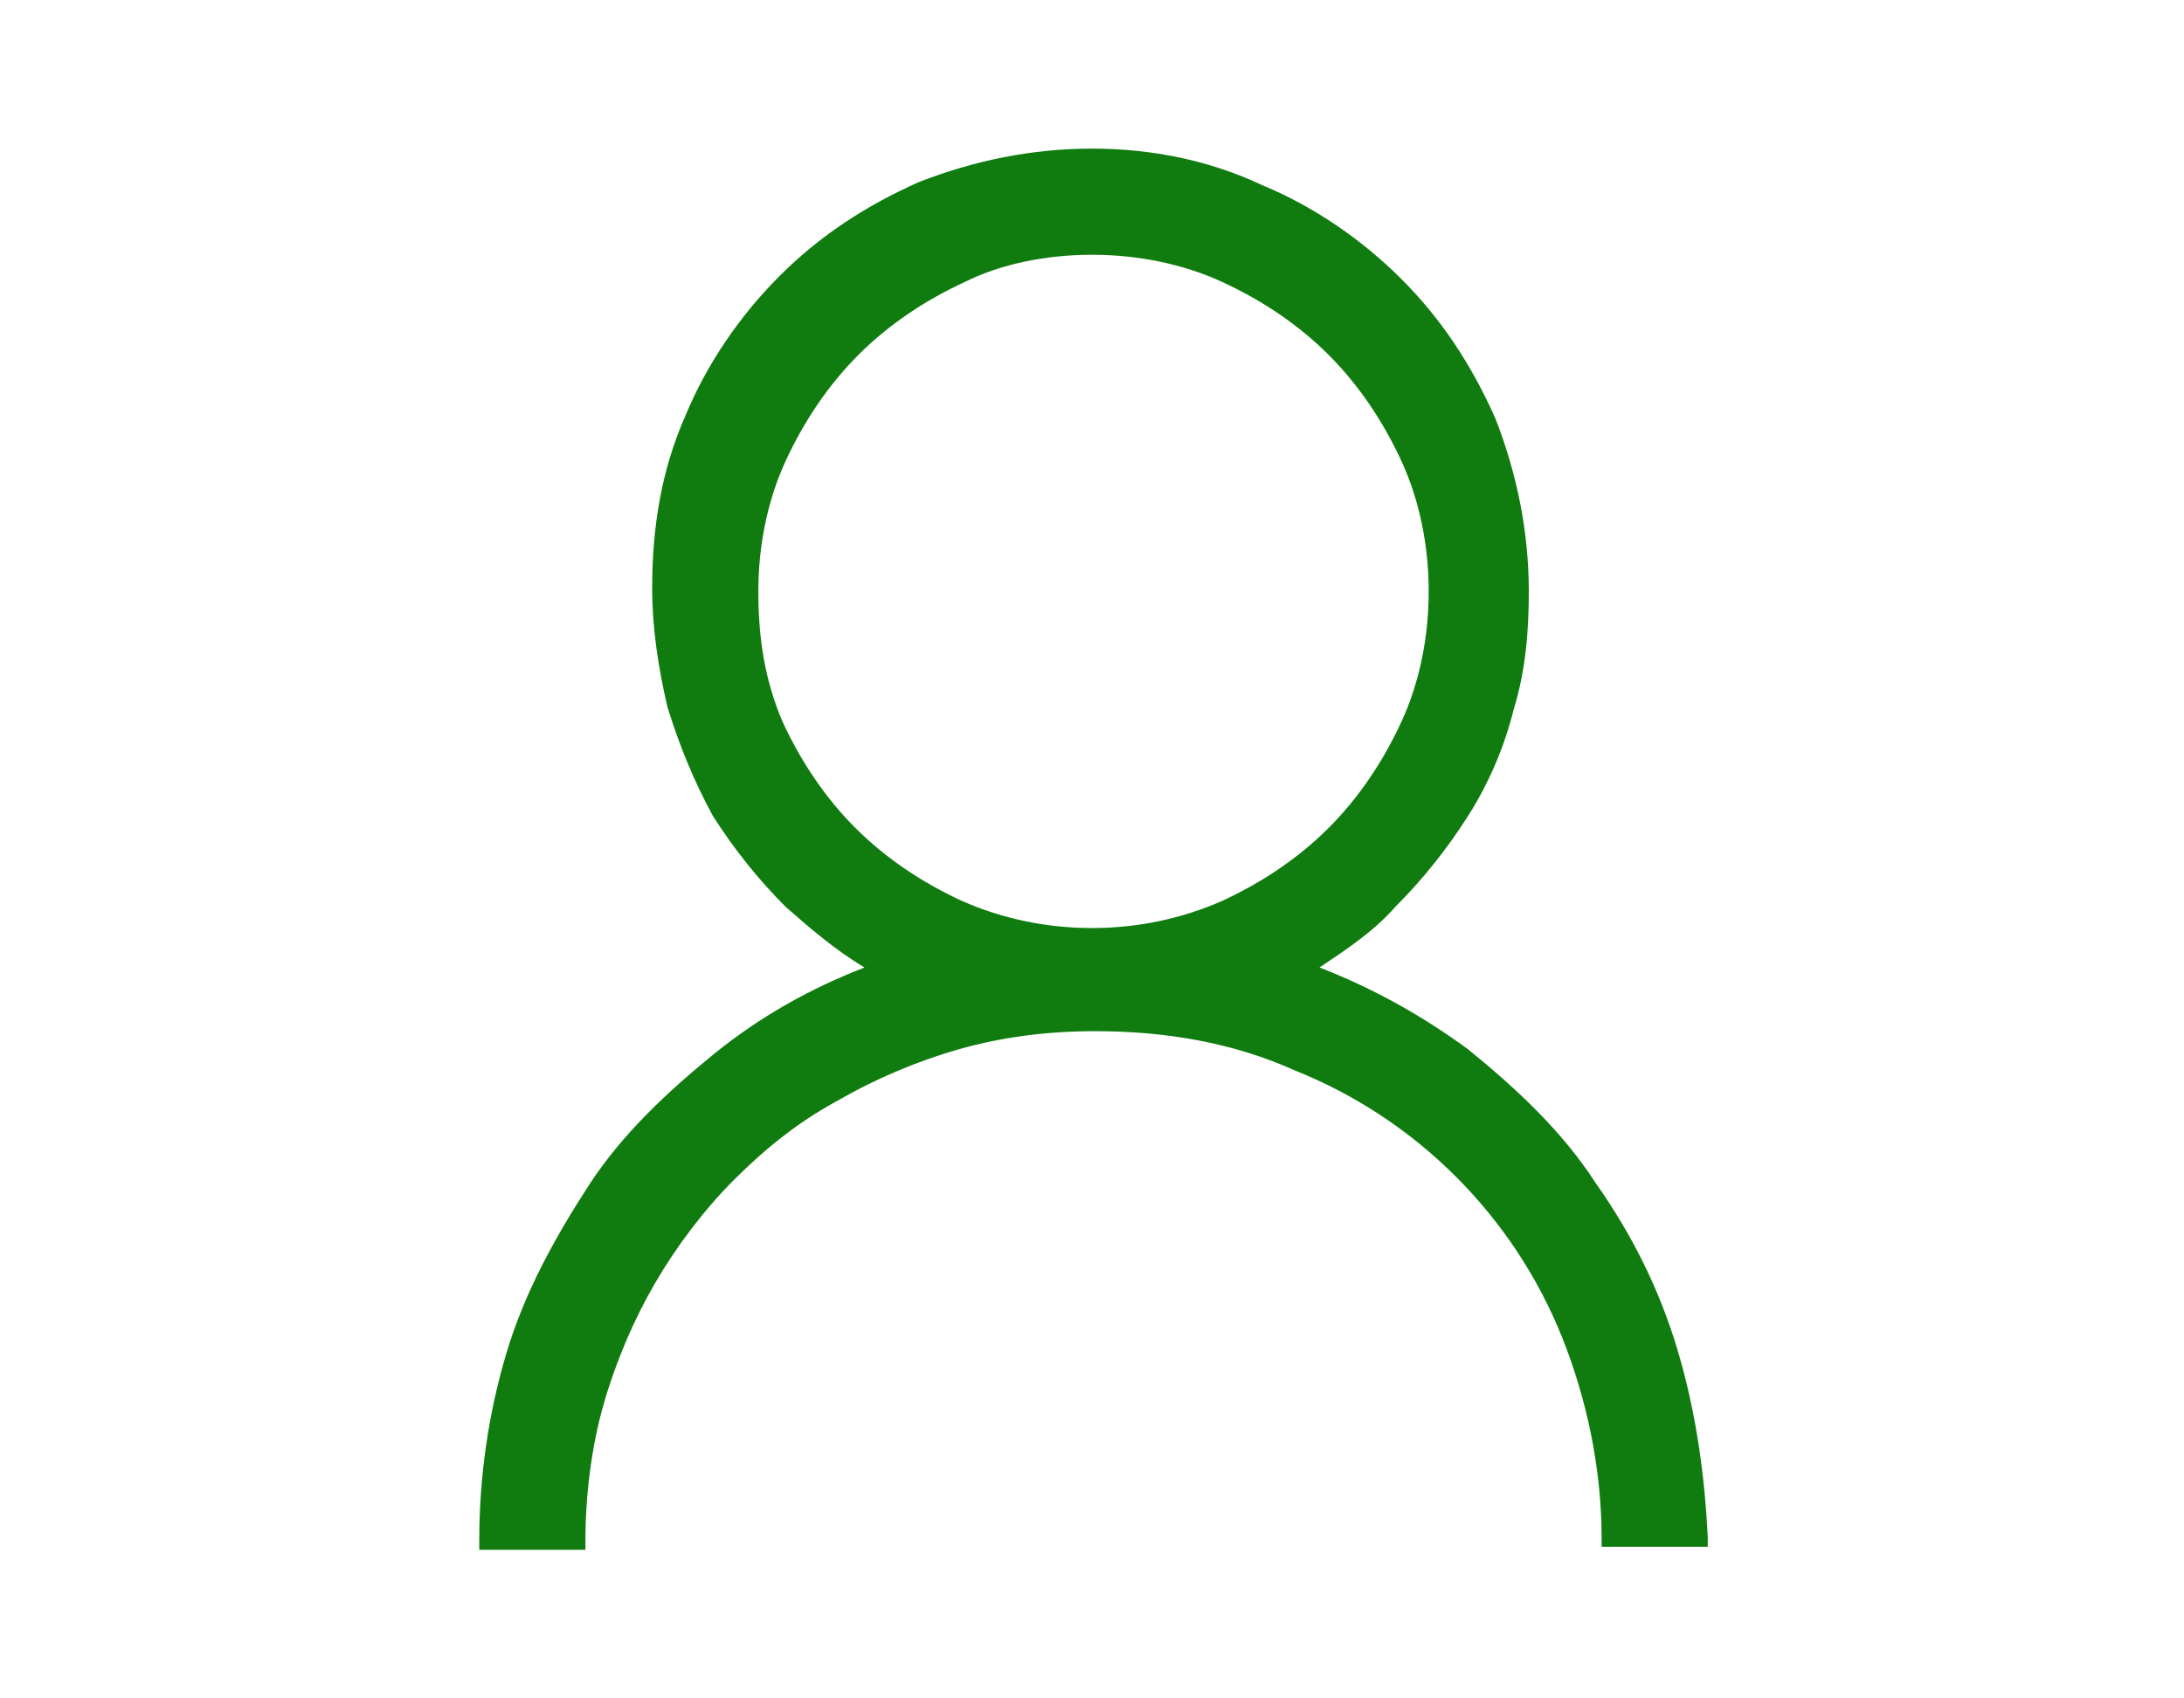 <?xml version="1.0" encoding="utf-8"?>
<!-- Generator: Adobe Illustrator 23.1.1, SVG Export Plug-In . SVG Version: 6.00 Build 0)  -->
<svg version="1.1" id="Layer_1" xmlns="http://www.w3.org/2000/svg" xmlns:xlink="http://www.w3.org/1999/xlink" x="0px" y="0px"
	 viewBox="0 0 72 56" enable-background="new 0 0 72 56" xml:space="preserve">
<rect fill="#FFFFFF" width="72" height="56"/>
<path id="Sign_in" fill="#107C10" d="M55.3,44.5c-0.6-2-1.5-3.8-2.7-5.5c-1.1-1.7-2.6-3.1-4.2-4.4c-1.5-1.1-3.1-2-4.9-2.7
	c0.9-0.6,1.8-1.2,2.5-2c0.9-0.9,1.7-1.9,2.4-3c0.7-1.1,1.2-2.3,1.5-3.5c0.4-1.3,0.5-2.6,0.5-3.9c0-2-0.4-3.9-1.1-5.7
	c-0.8-1.8-1.8-3.3-3.1-4.6c-1.3-1.3-2.9-2.4-4.6-3.1C39.9,5.3,38,4.9,36,4.9s-3.9,0.4-5.7,1.1c-1.8,0.8-3.3,1.8-4.6,3.1
	c-1.3,1.3-2.4,2.9-3.1,4.6c-0.8,1.8-1.1,3.7-1.1,5.7c0,1.3,0.2,2.6,0.5,3.9c0.4,1.3,0.9,2.5,1.5,3.6c0.7,1.1,1.5,2.1,2.4,3
	c0.8,0.7,1.6,1.4,2.6,2c-1.8,0.7-3.4,1.6-4.9,2.8c-1.6,1.3-3.1,2.7-4.2,4.4s-2.1,3.5-2.7,5.5c-0.6,2-0.9,4.1-0.9,6.2v0.3h3.5v-0.3
	c0-1.5,0.2-3.1,0.6-4.5c0.4-1.4,1-2.8,1.7-4c0.7-1.2,1.6-2.4,2.6-3.4s2.1-1.9,3.4-2.6c1.2-0.7,2.6-1.3,4-1.7
	c1.4-0.4,2.9-0.6,4.5-0.6c2.4,0,4.6,0.4,6.6,1.3c2,0.8,3.8,2,5.3,3.5c1.5,1.5,2.7,3.3,3.5,5.3c0.8,2,1.3,4.3,1.3,6.6v0.3h3.5v-0.3
	C56.2,48.6,55.9,46.5,55.3,44.5z M36,8.4c1.5,0,3,0.3,4.3,0.9c1.3,0.6,2.5,1.4,3.5,2.4c1,1,1.8,2.2,2.4,3.5c0.6,1.3,0.9,2.8,0.9,4.3
	c0,1.5-0.3,3-0.9,4.3c-0.6,1.3-1.4,2.5-2.4,3.5c-1,1-2.2,1.8-3.5,2.4c-2.7,1.2-5.9,1.2-8.6,0c-1.3-0.6-2.5-1.4-3.5-2.4
	c-1-1-1.8-2.2-2.4-3.5C25.2,22.4,25,21,25,19.5c0-1.5,0.3-3,0.9-4.3c0.6-1.3,1.4-2.5,2.4-3.5c1-1,2.2-1.8,3.5-2.4
	C33,8.7,34.5,8.4,36,8.4z"/>
</svg>
